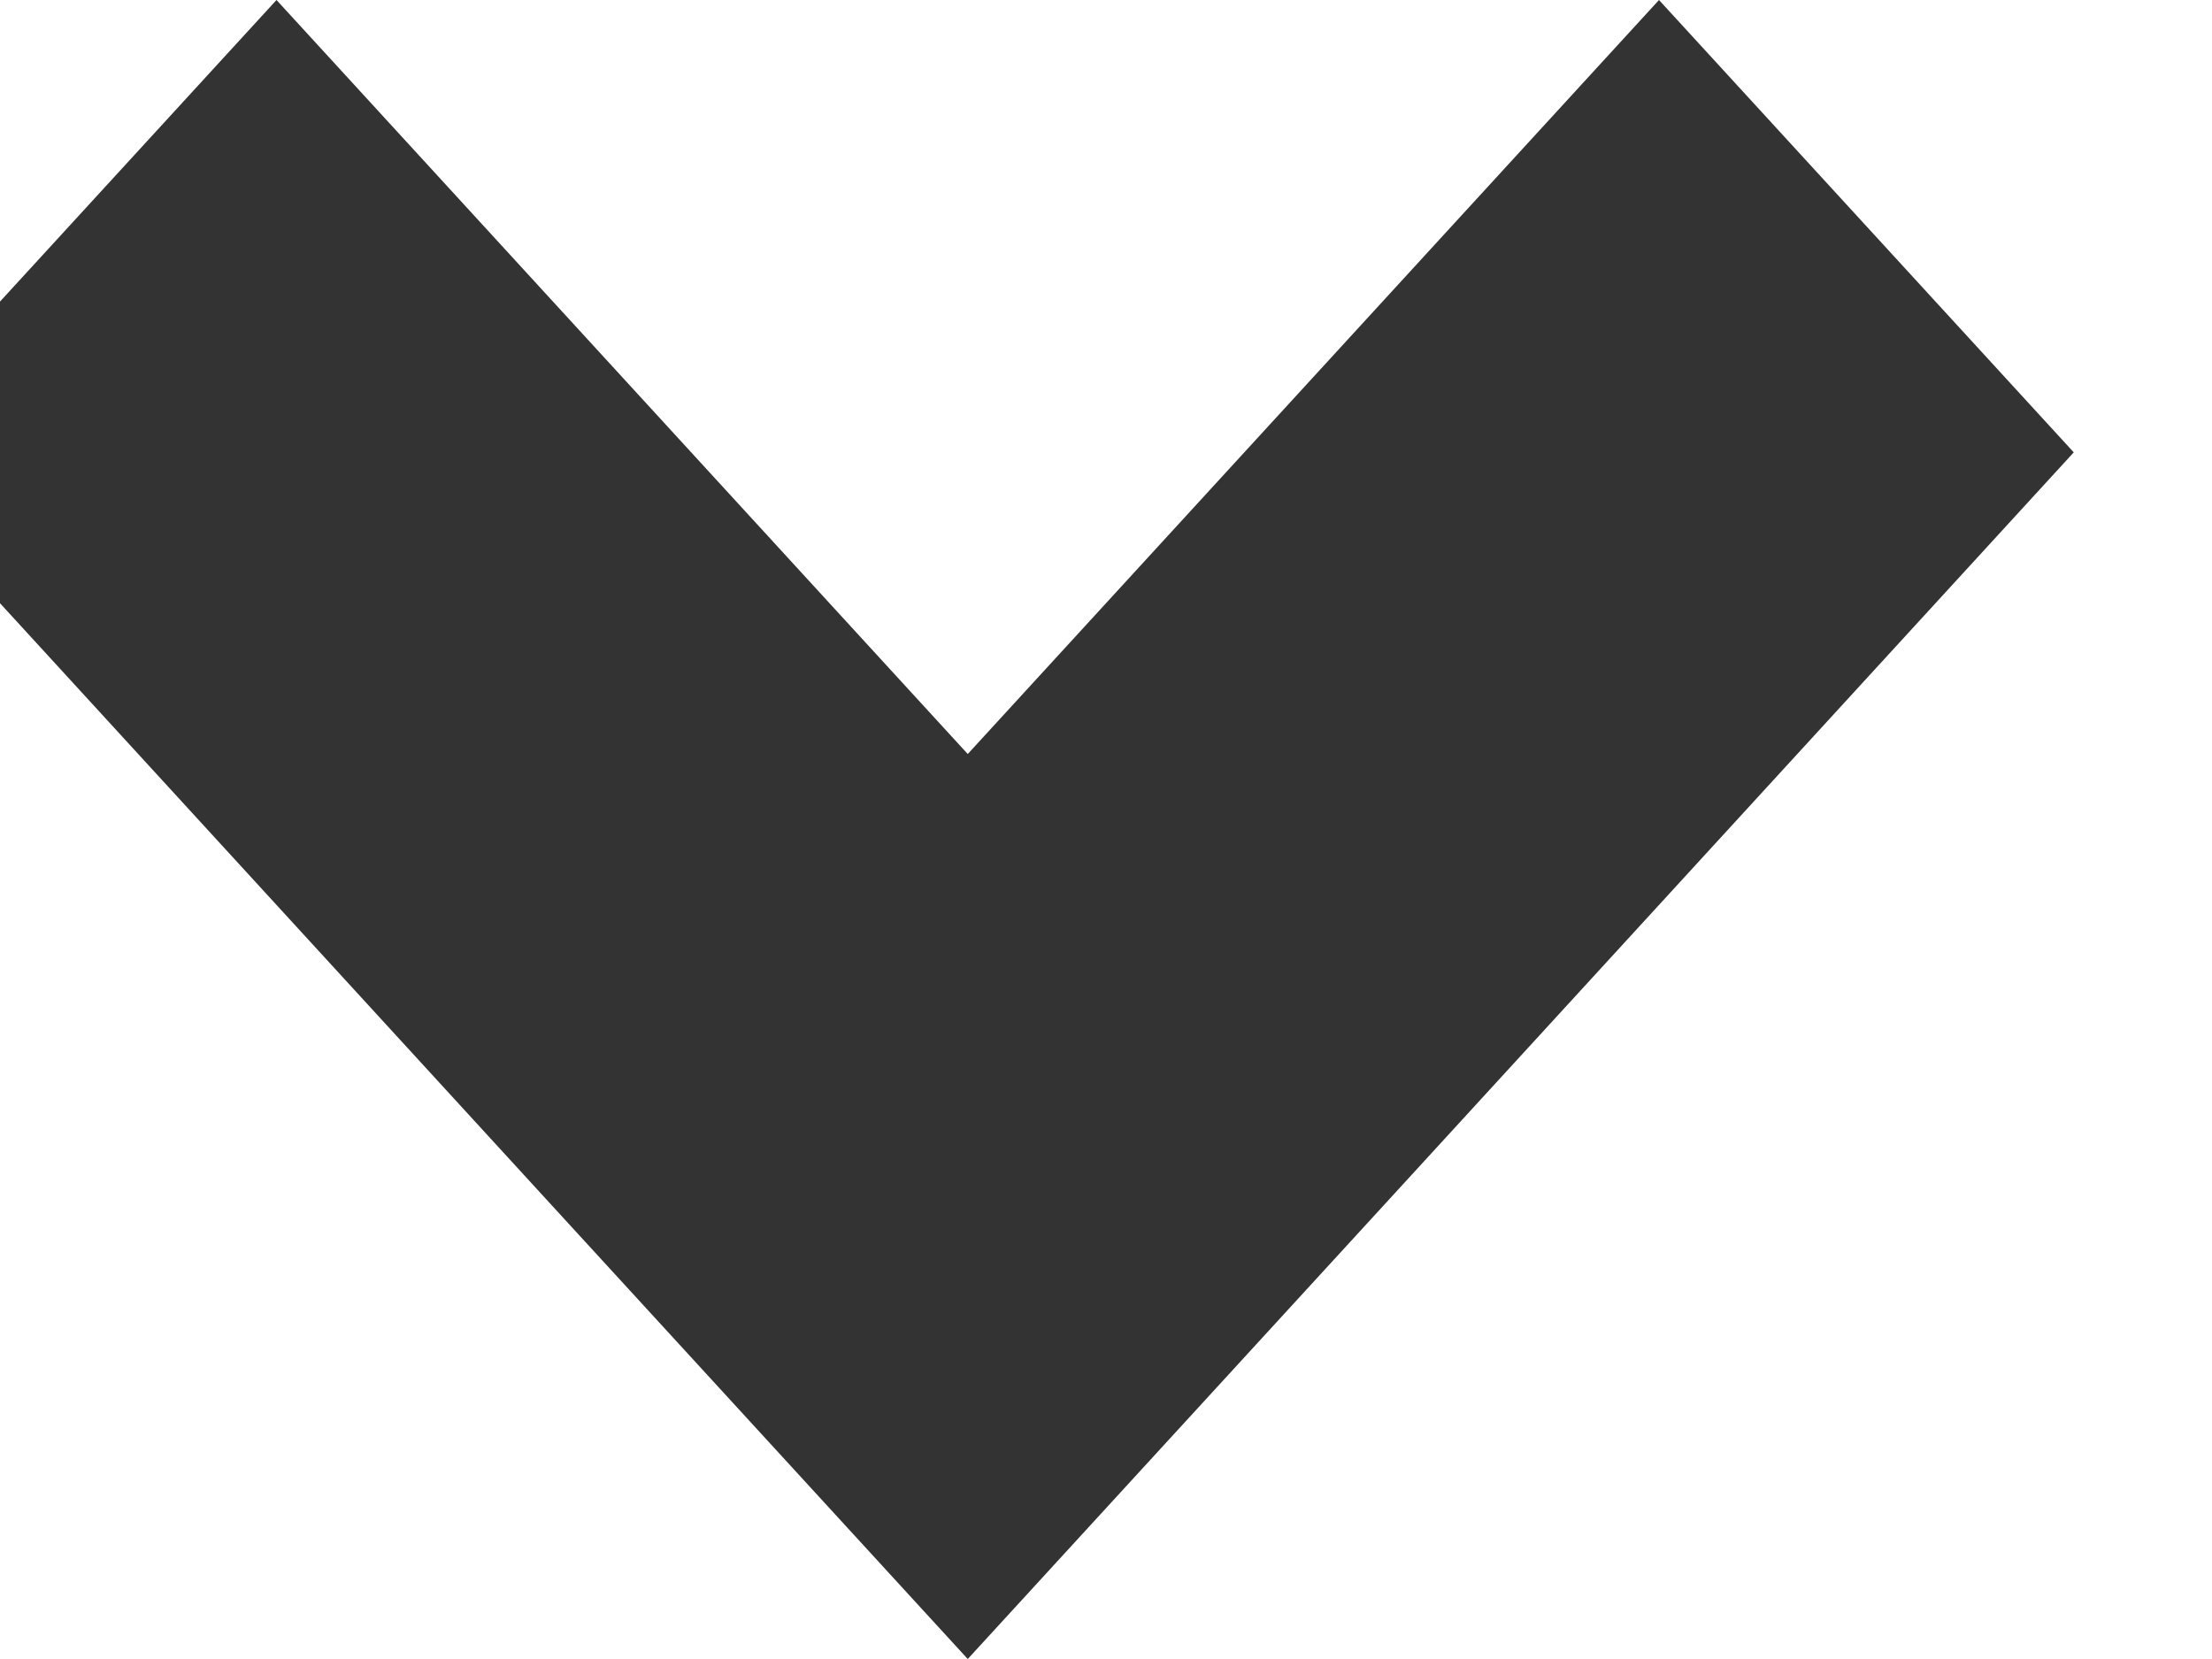 <svg viewBox="0 0 8 6" style="background-color:#ffffff00" xmlns="http://www.w3.org/2000/svg" width="8" height="6"><path d="M7.5 1.636L6 0 3.5 2.727 1 0-.5 1.636 2 4.364 3.5 6 5 4.364l2.5-2.728z" fill="#333"/></svg>